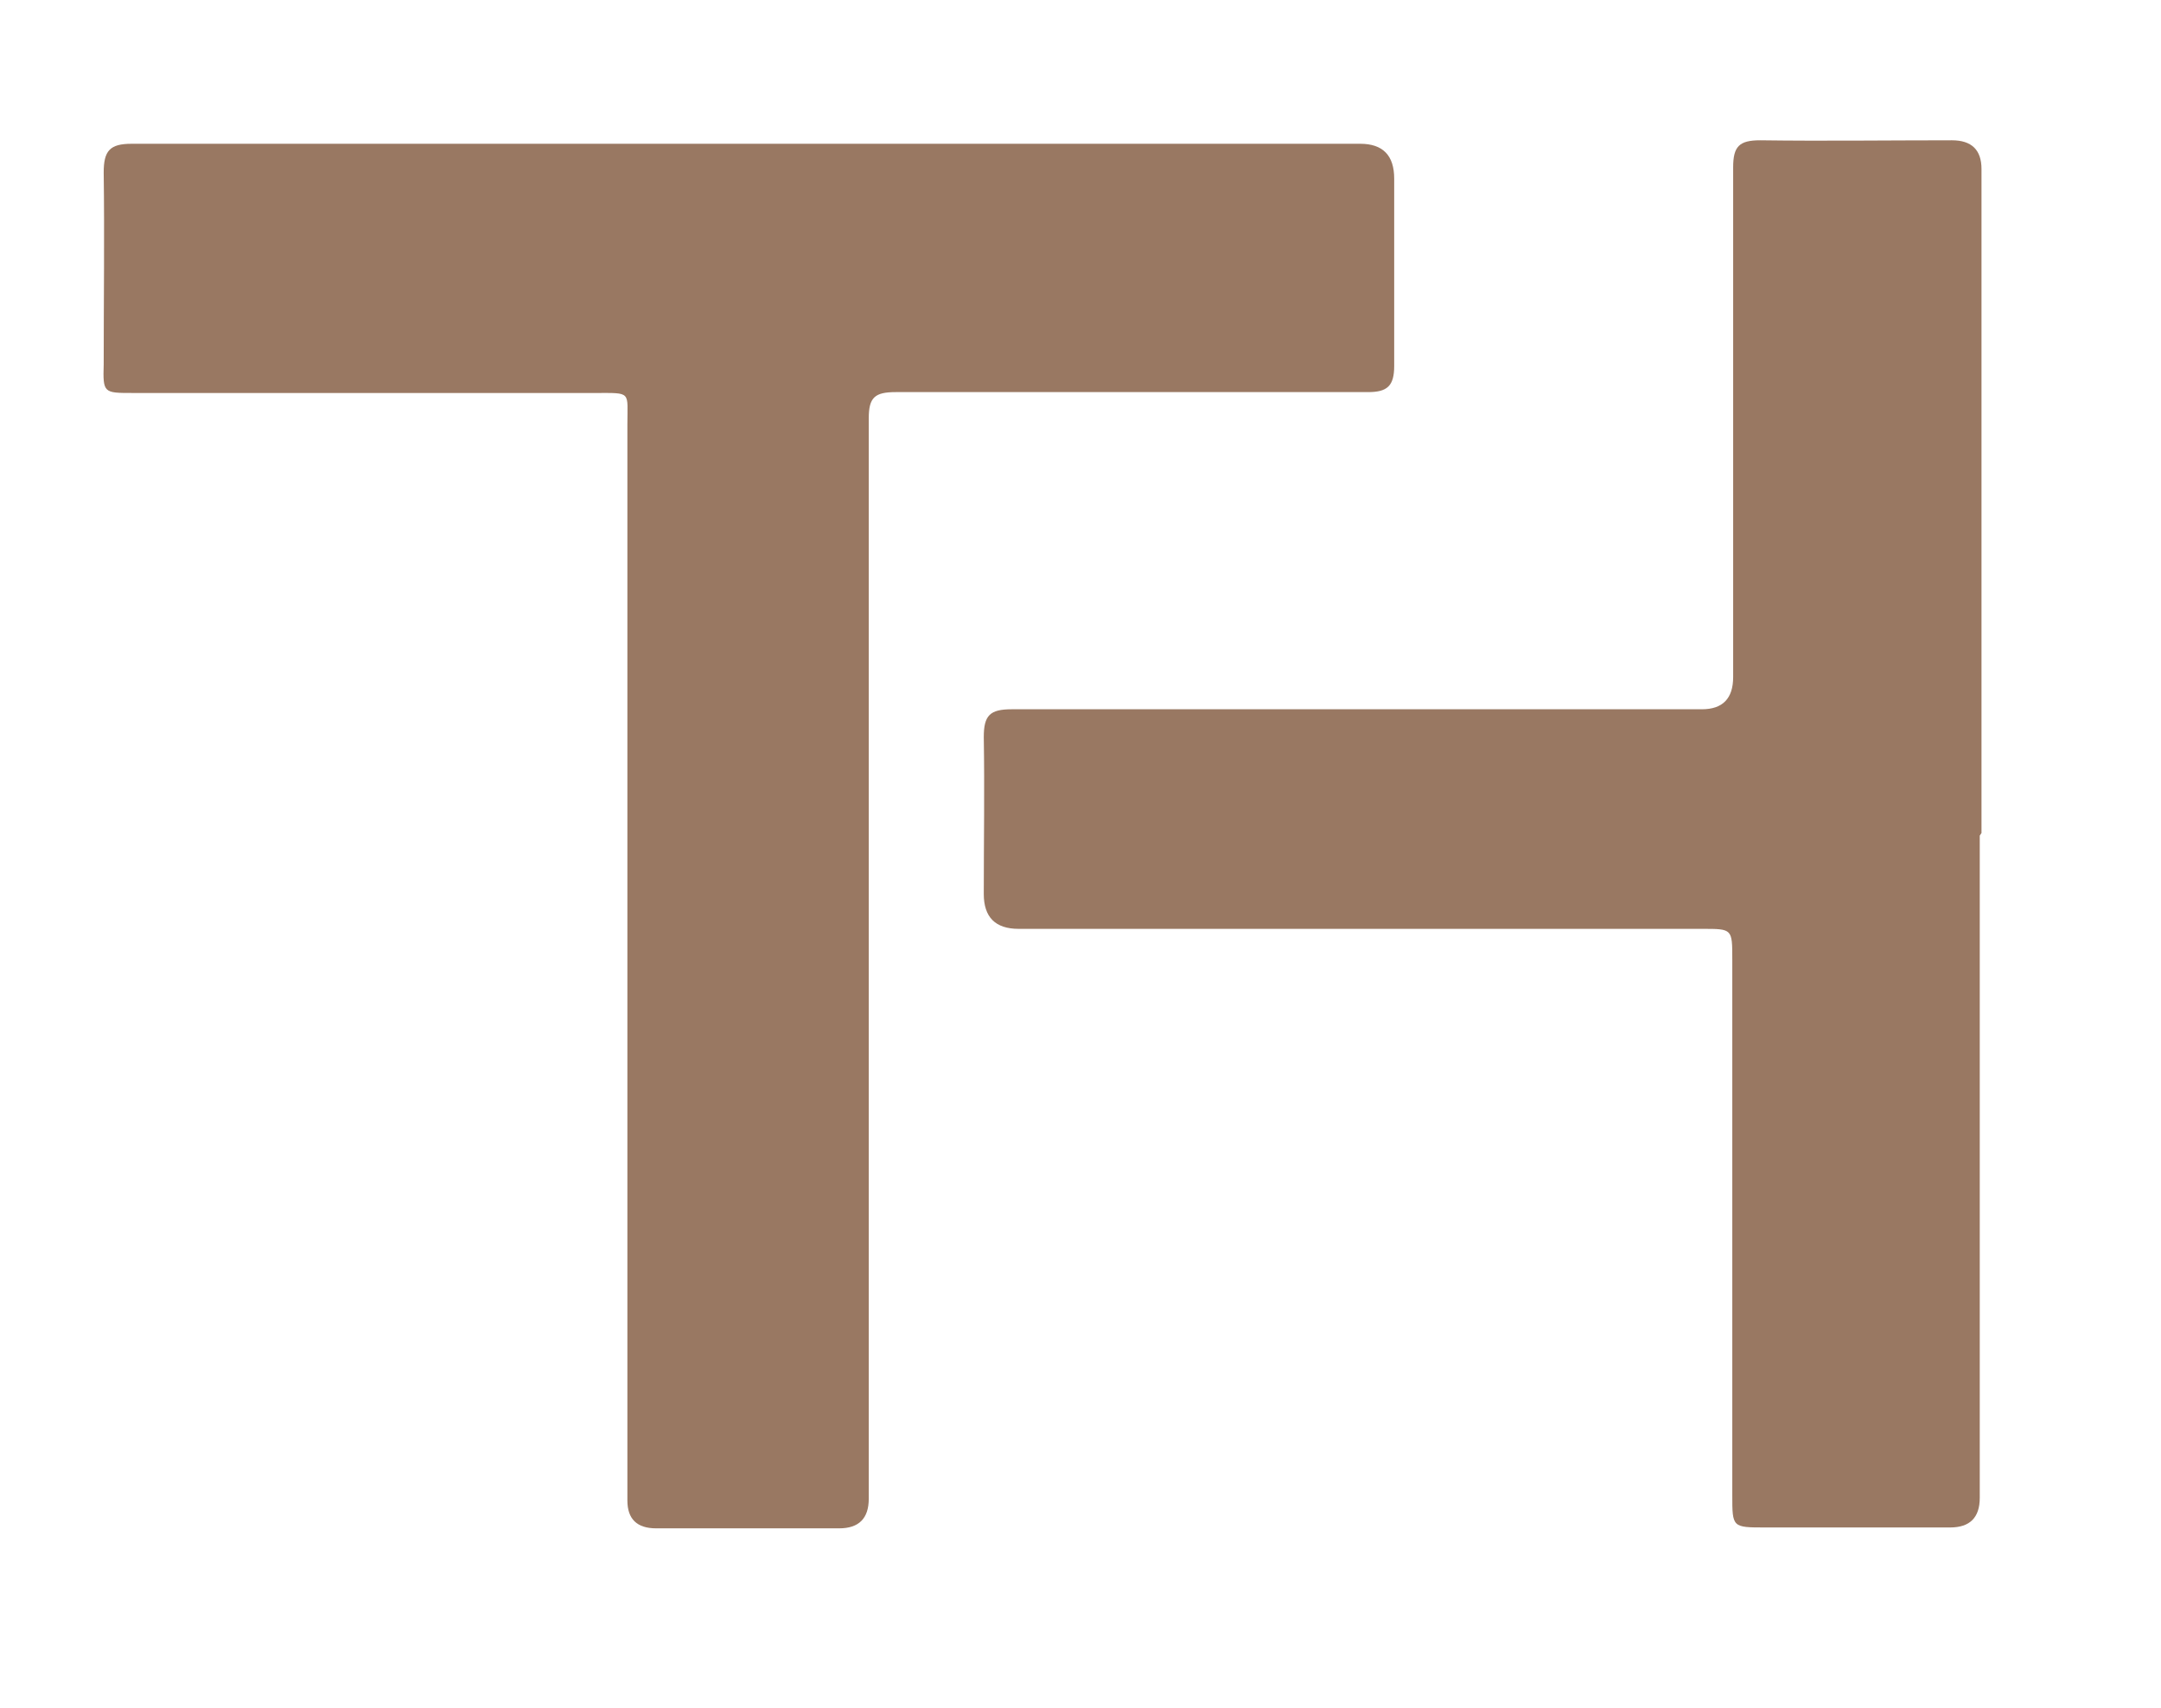 <svg xmlns="http://www.w3.org/2000/svg" id="Ebene_1" viewBox="0 0 248 196"><defs><style>      .st0 {        fill: #997862;      }    </style></defs><path class="st0" d="M86.1,16.5c23.3,0,46.7,0,70,0q3.9,0,3.9,4c0,7.2,0,14.3,0,21.5,0,2.3-.8,3-3,3-18.1,0-36.2,0-54.2,0-2.4,0-3.1.6-3.1,3,0,41.3,0,82.7,0,124q0,3.4-3.4,3.4c-7,0-14,0-21,0q-3.3,0-3.3-3.2c0-41.2,0-82.3,0-123.5,0-3.8.5-3.6-3.6-3.6-17.7,0-35.5,0-53.2,0-3.3,0-3.4,0-3.3-3.3,0-7.3.1-14.7,0-22,0-2.5.7-3.3,3.2-3.3,23.7,0,47.3,0,71,0h0Z"></path><path class="st0" d="M227.2,95.9c0,25.3,0,50.6,0,76q0,3.4-3.4,3.4c-7.1,0-14.2,0-21.2,0-3.8,0-3.8,0-3.8-3.7,0-20.5,0-41,0-61.5,0-3.5,0-3.5-3.4-3.5-26.2,0-52.3,0-78.5,0q-4,0-4-4c0-6,.1-12,0-18,0-2.5.7-3.2,3.2-3.2,26.4,0,52.8,0,79.2,0q3.6,0,3.6-3.7c0-19.5,0-39,0-58.5,0-2.4.7-3.1,3.1-3.1,7.3.1,14.7,0,22,0q3.4,0,3.4,3.3c0,25.4,0,50.8,0,76.2Z"></path></svg>